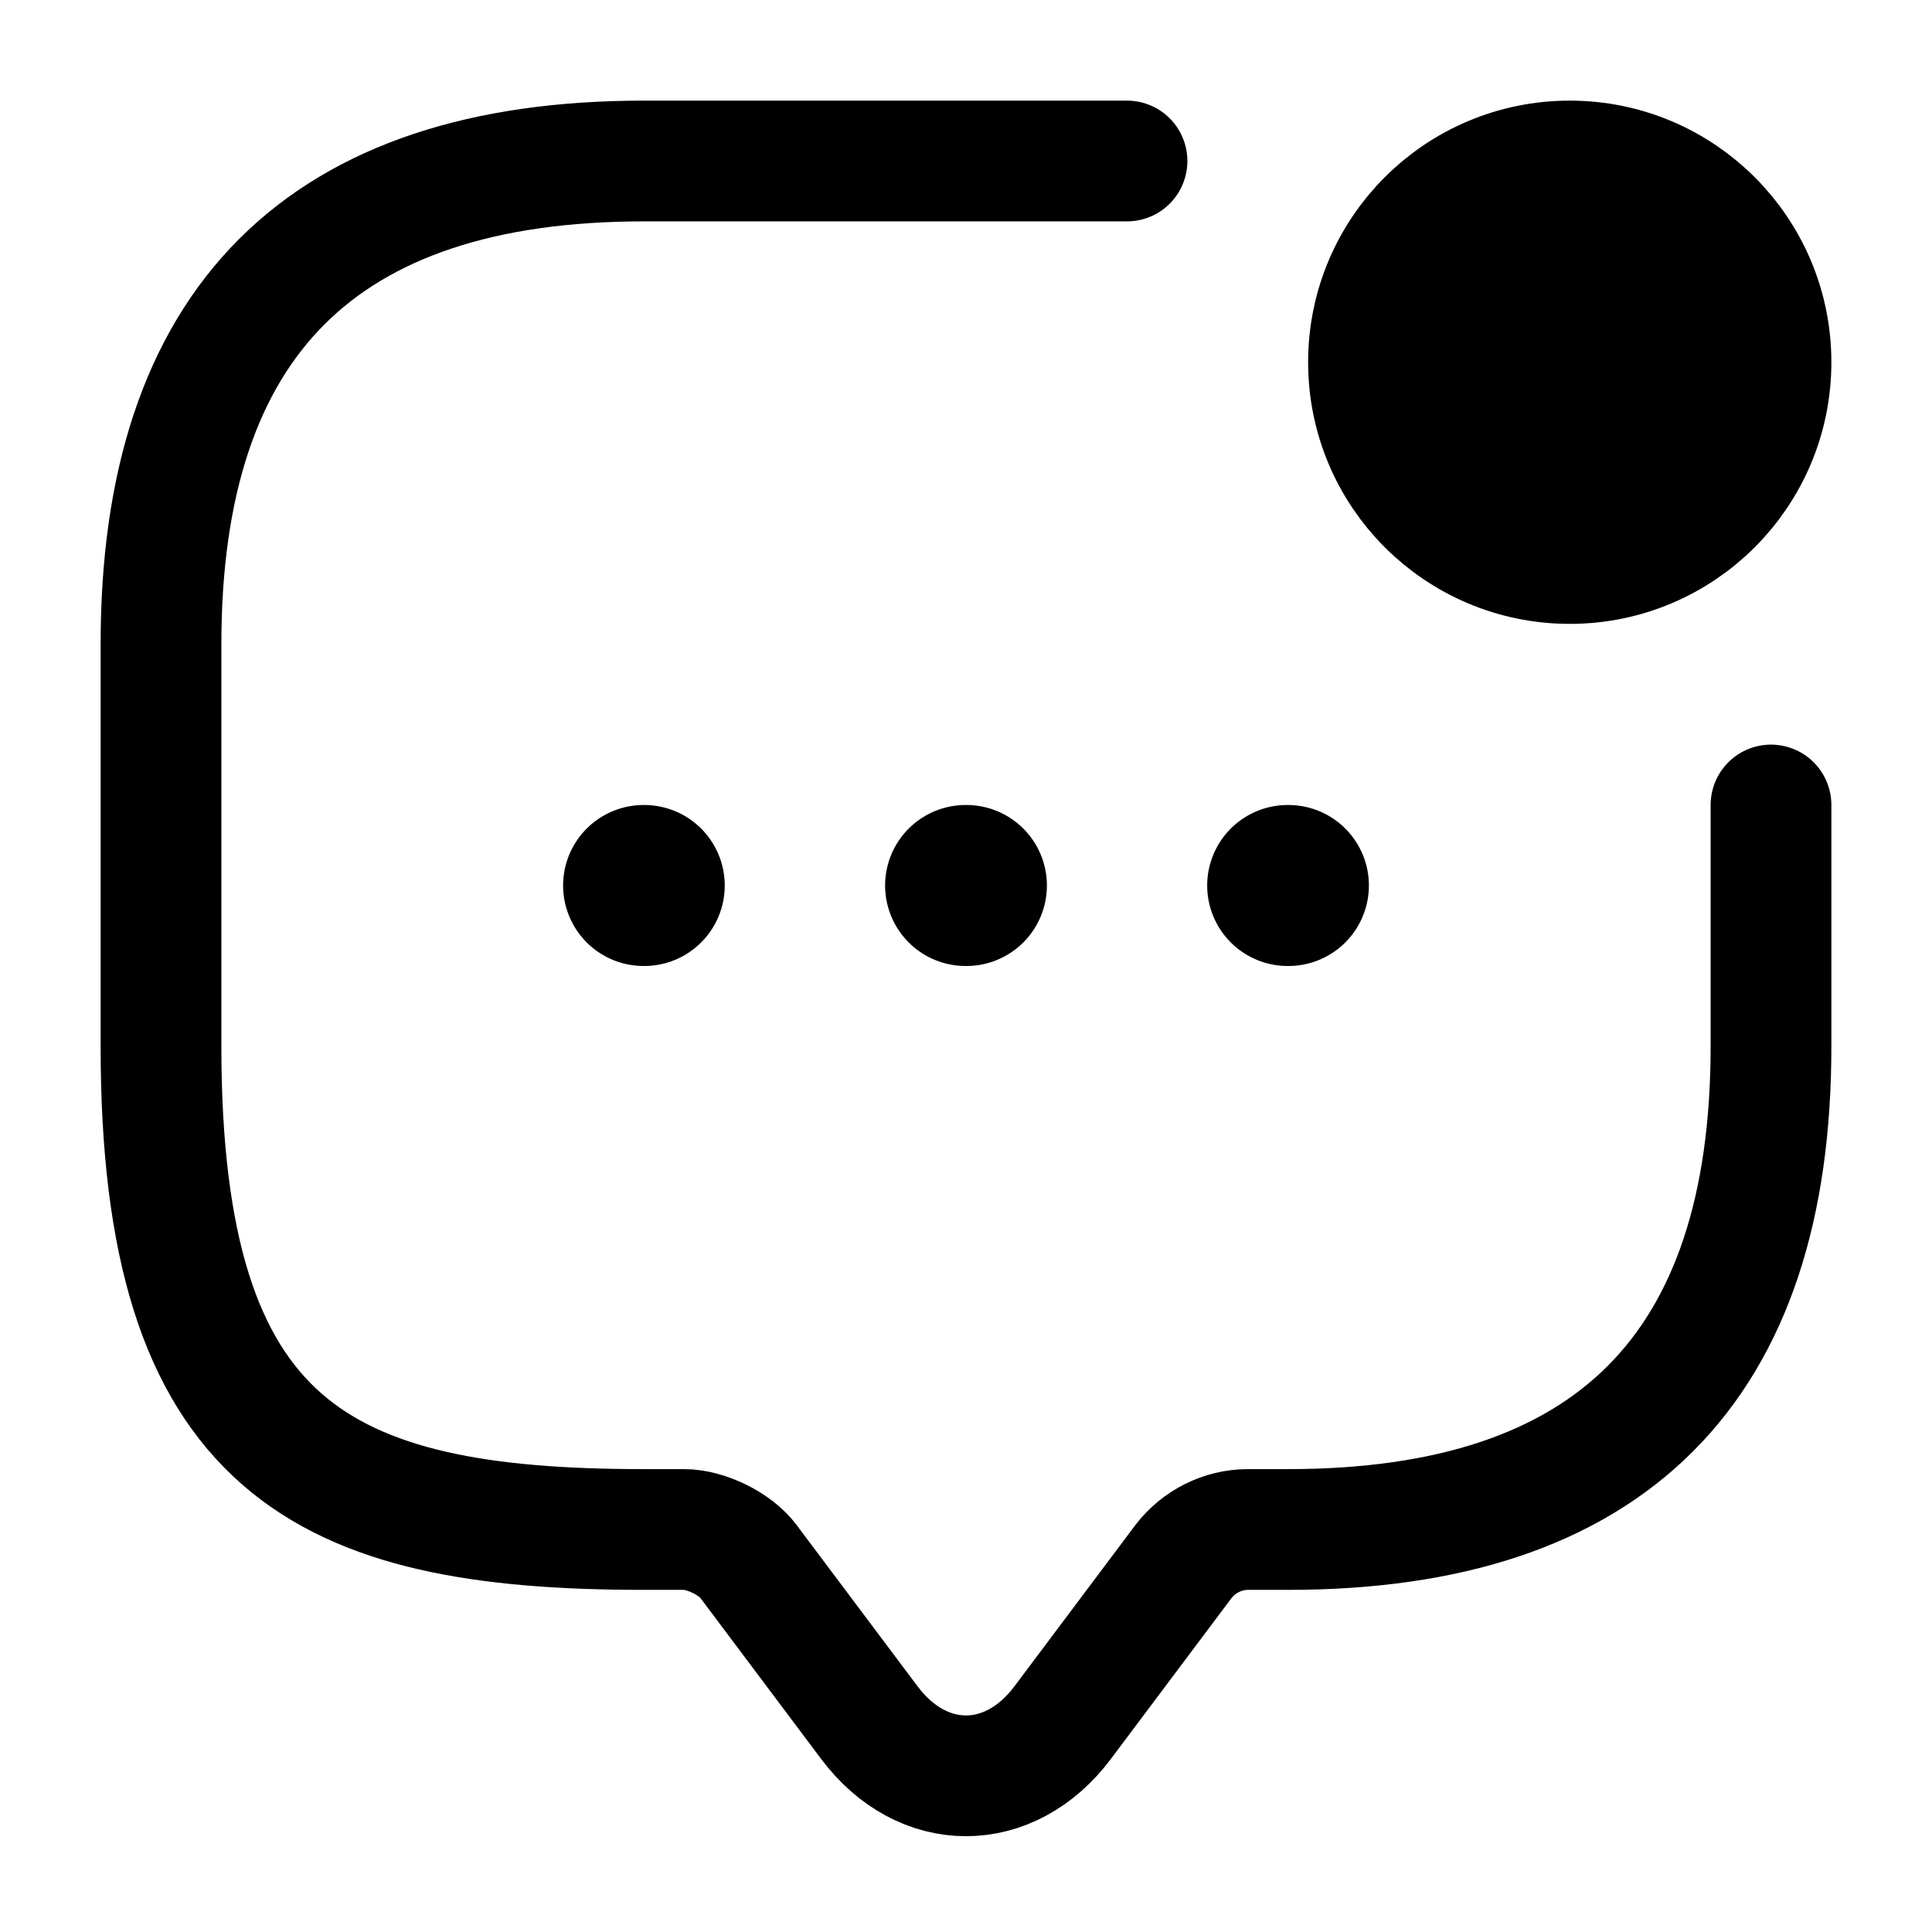 <svg width="24" height="24" viewBox="0 0 24 24" fill="none" xmlns="http://www.w3.org/2000/svg">
<path d="M22 10V13C22 17 20 19 16 19H15.5C15.19 19 14.89 19.15 14.7 19.4L13.2 21.4C12.54 22.28 11.46 22.28 10.8 21.4L9.3 19.4C9.14 19.18 8.77 19 8.5 19H8C4 19 2 18 2 13V8C2 4 4 2 8 2H14" stroke="black" stroke-width="1.5" stroke-miterlimit="10" stroke-linecap="round" stroke-linejoin="round"/>
<path d="M19.5 7C20.881 7 22 5.881 22 4.5C22 3.119 20.881 2 19.5 2C18.119 2 17 3.119 17 4.5C17 5.881 18.119 7 19.5 7Z" fill="black" stroke="black" stroke-width="1.5" stroke-linecap="round" stroke-linejoin="round"/>
<path d="M15.996 11H16.005" stroke="black" stroke-width="2" stroke-linecap="round" stroke-linejoin="round"/>
<path d="M11.995 11H12.005" stroke="black" stroke-width="2" stroke-linecap="round" stroke-linejoin="round"/>
<path d="M7.995 11H8.003" stroke="black" stroke-width="2" stroke-linecap="round" stroke-linejoin="round"/>
</svg>
